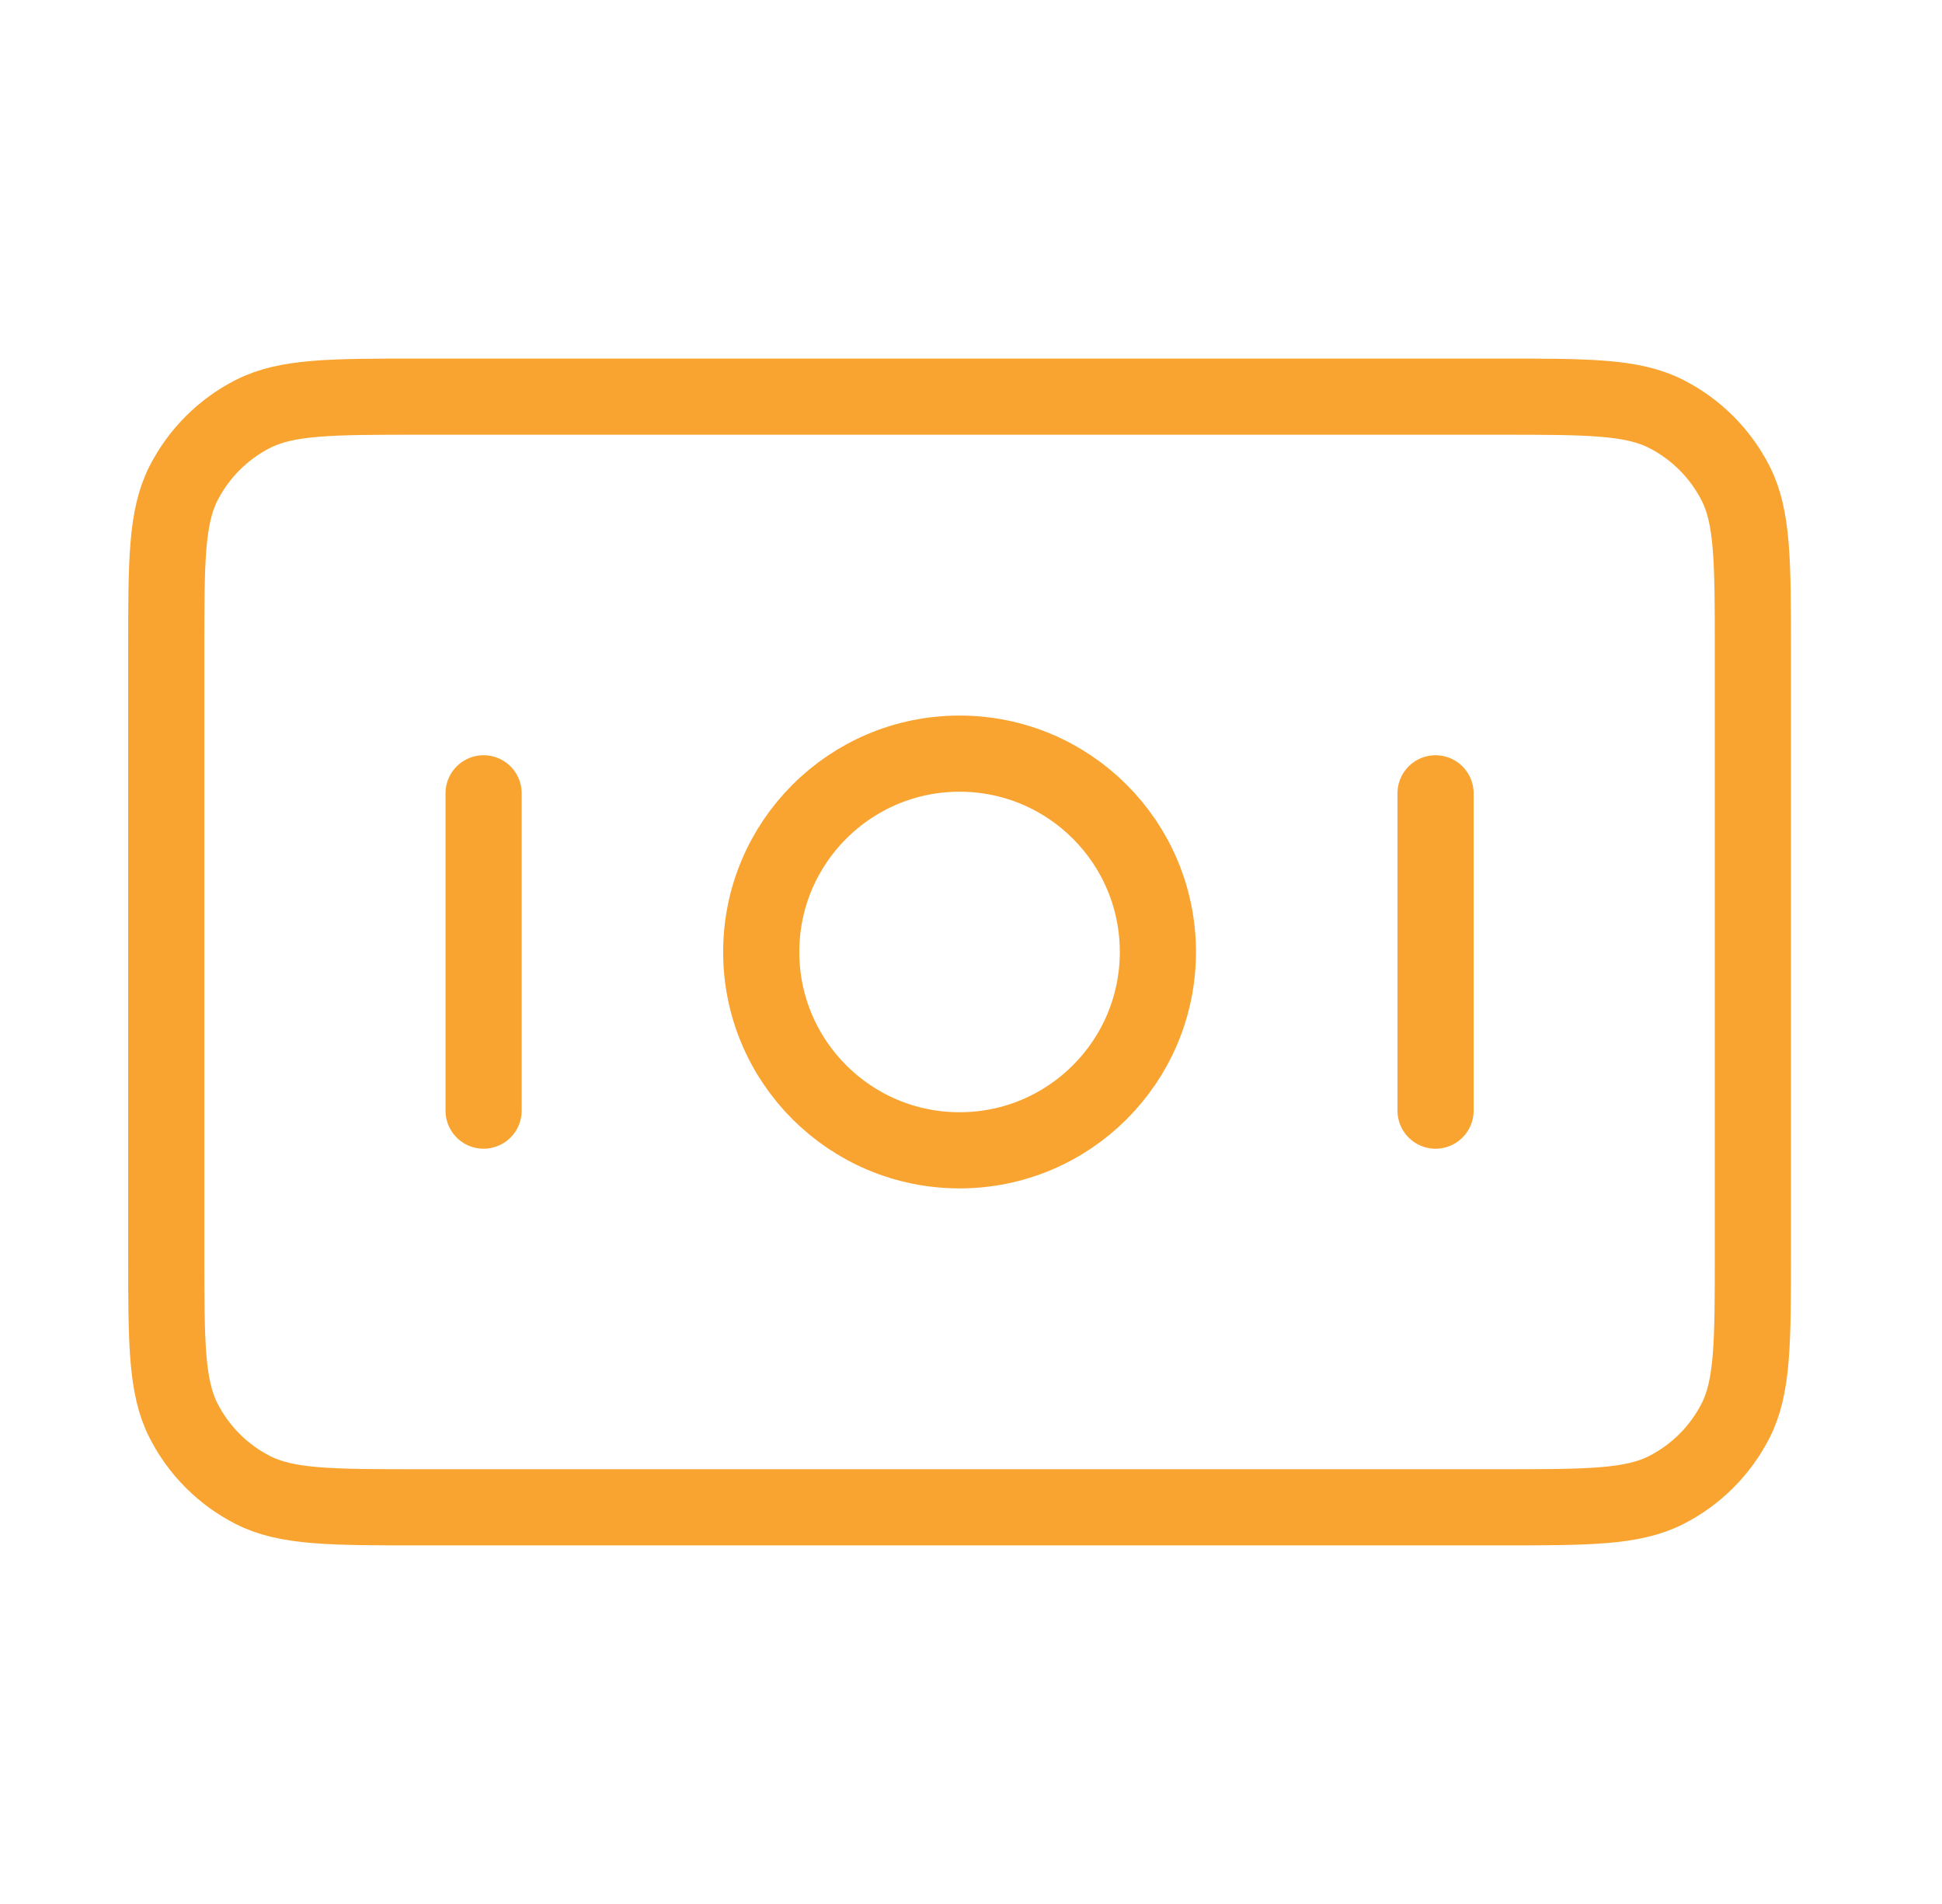 <svg width="51" height="50" viewBox="0 0 51 50" fill="none" xmlns="http://www.w3.org/2000/svg">
<path d="M12.7 20.833V29.166M37.7 20.833V29.166M4.366 17.083L4.366 32.916C4.366 35.25 4.366 36.417 4.82 37.308C5.22 38.092 5.857 38.73 6.641 39.129C7.533 39.583 8.699 39.583 11.033 39.583L39.366 39.583C41.7 39.583 42.867 39.583 43.758 39.129C44.542 38.73 45.179 38.092 45.579 37.308C46.033 36.417 46.033 35.25 46.033 32.916V17.083C46.033 14.75 46.033 13.583 45.579 12.691C45.179 11.908 44.542 11.27 43.758 10.871C42.867 10.416 41.7 10.416 39.366 10.416L11.033 10.416C8.699 10.416 7.533 10.416 6.641 10.871C5.857 11.27 5.22 11.908 4.82 12.691C4.366 13.583 4.366 14.75 4.366 17.083ZM30.408 25C30.408 27.876 28.076 30.208 25.2 30.208C22.323 30.208 19.991 27.876 19.991 25C19.991 22.123 22.323 19.791 25.2 19.791C28.076 19.791 30.408 22.123 30.408 25Z" stroke="#F9A430" stroke-width="2" stroke-linecap="round" stroke-linejoin="round"/>
</svg>
